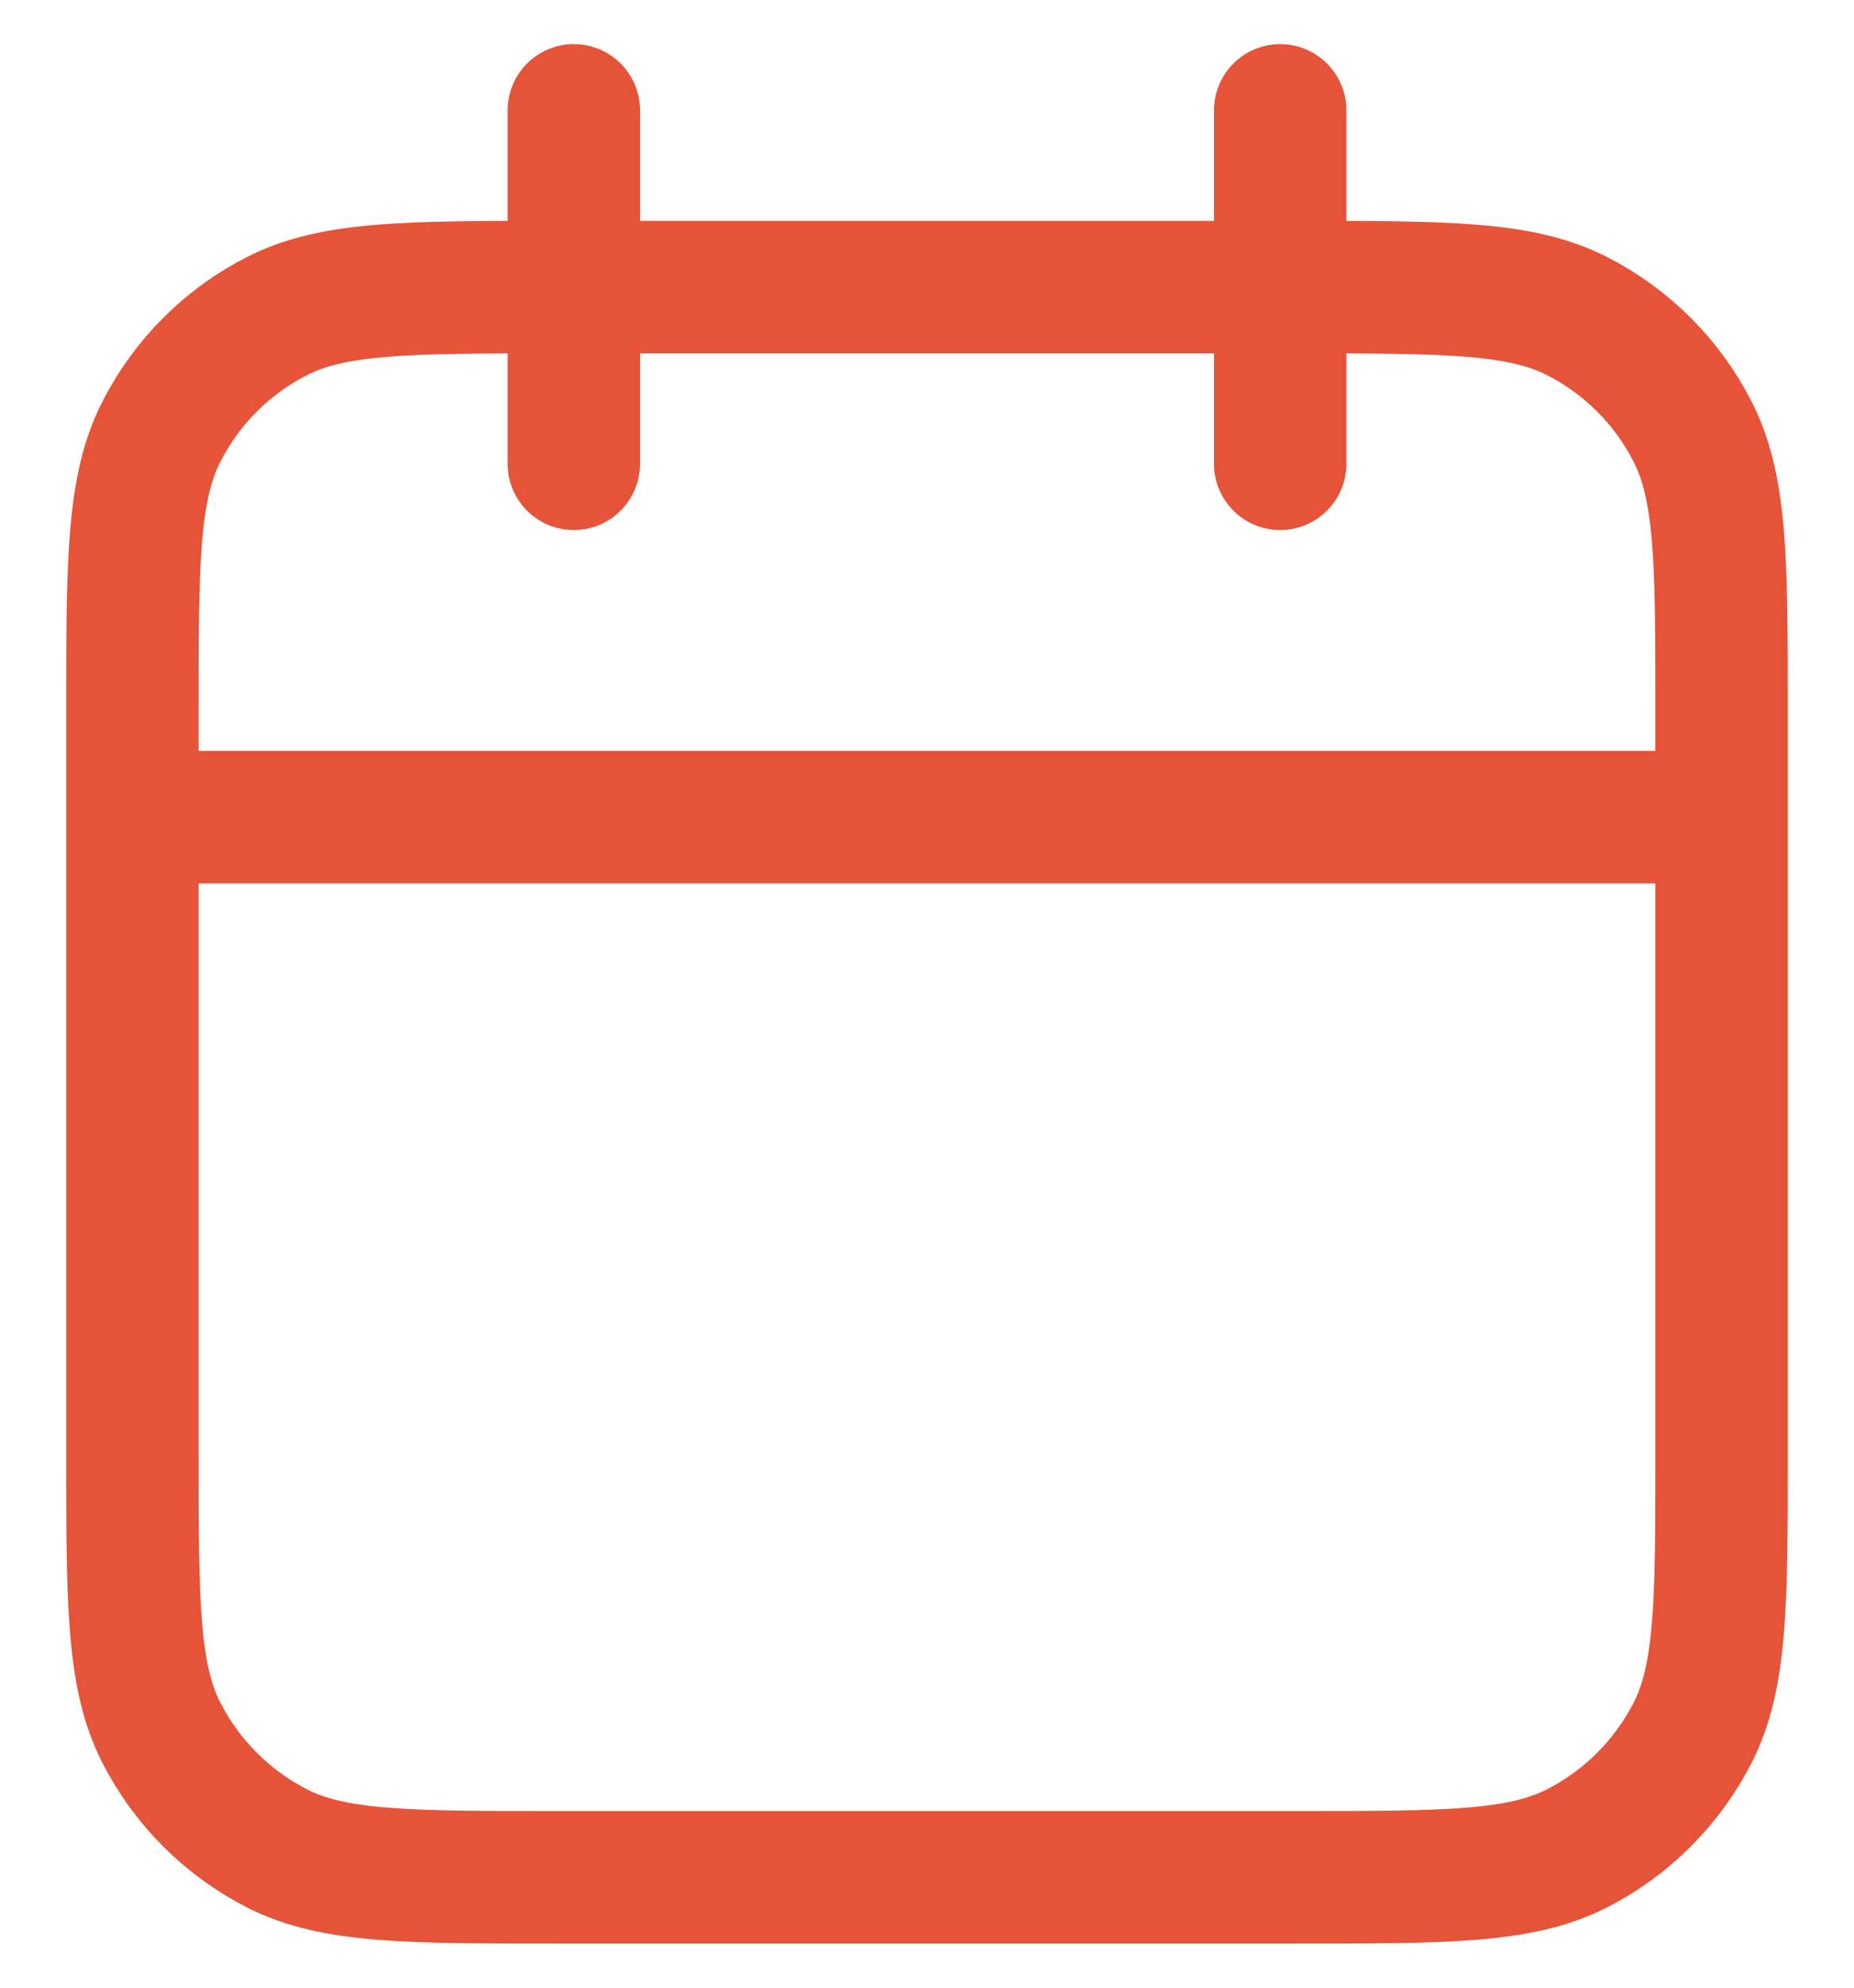<svg width="14" height="15" viewBox="0 0 14 15" fill="none" xmlns="http://www.w3.org/2000/svg">
<path d="M13 6.167H1M9.667 0.833V3.5M4.333 0.833V3.5M4.2 14.167H9.8C10.92 14.167 11.48 14.167 11.908 13.949C12.284 13.757 12.59 13.451 12.782 13.075C13 12.647 13 12.087 13 10.967V5.367C13 4.246 13 3.686 12.782 3.259C12.59 2.882 12.284 2.576 11.908 2.385C11.48 2.167 10.92 2.167 9.8 2.167H4.2C3.08 2.167 2.52 2.167 2.092 2.385C1.716 2.576 1.41 2.882 1.218 3.259C1 3.686 1 4.246 1 5.367V10.967C1 12.087 1 12.647 1.218 13.075C1.41 13.451 1.716 13.757 2.092 13.949C2.52 14.167 3.08 14.167 4.2 14.167Z" stroke="#E55438" stroke-linecap="round" stroke-linejoin="round"/>
</svg>
